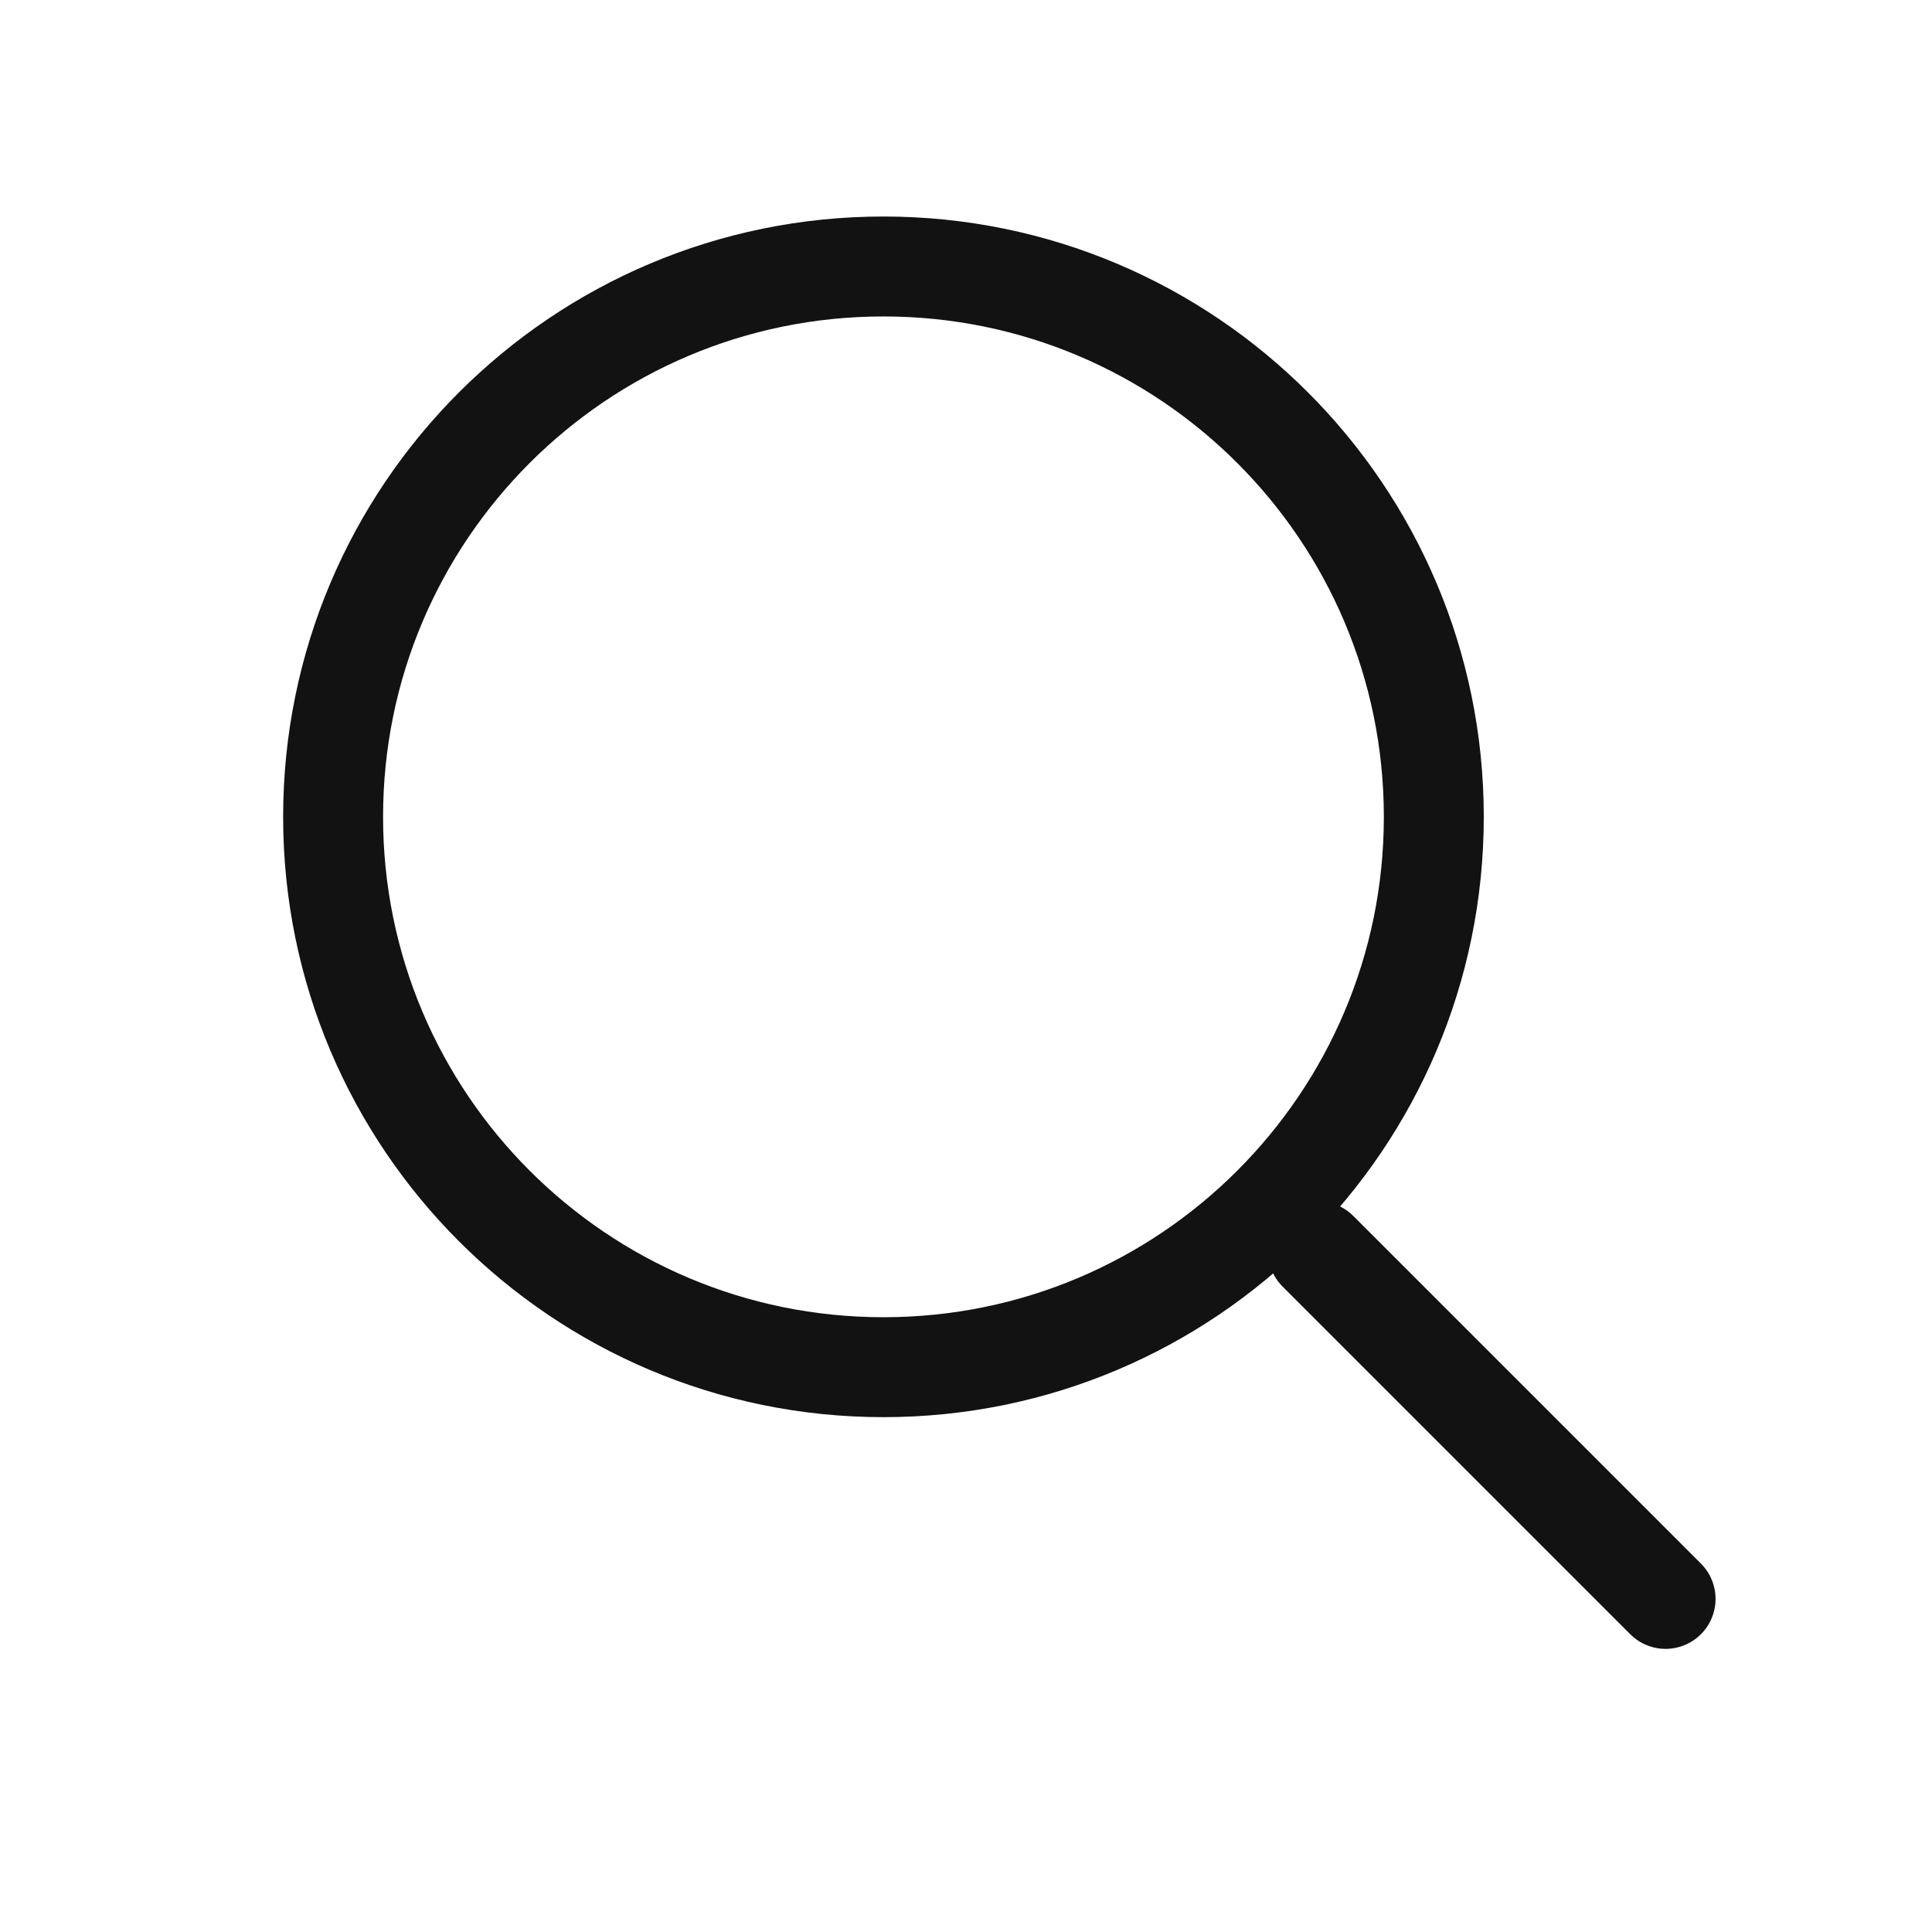 <?xml version="1.0" encoding="UTF-8"?> <svg xmlns="http://www.w3.org/2000/svg" width="29" height="29" viewBox="0 0 29 29" fill="none"> <path d="M19.783 18.782L25.001 24" stroke="#121212" stroke-width="1.5" stroke-linecap="round" stroke-linejoin="round"></path> <path d="M13.261 20.522C17.823 20.522 21.522 16.823 21.522 12.261C21.522 7.699 17.823 4 13.261 4C8.699 4 5 7.699 5 12.261C5 16.823 8.699 20.522 13.261 20.522Z" stroke="#121212" stroke-width="1.5" stroke-linecap="round" stroke-linejoin="round"></path> </svg> 